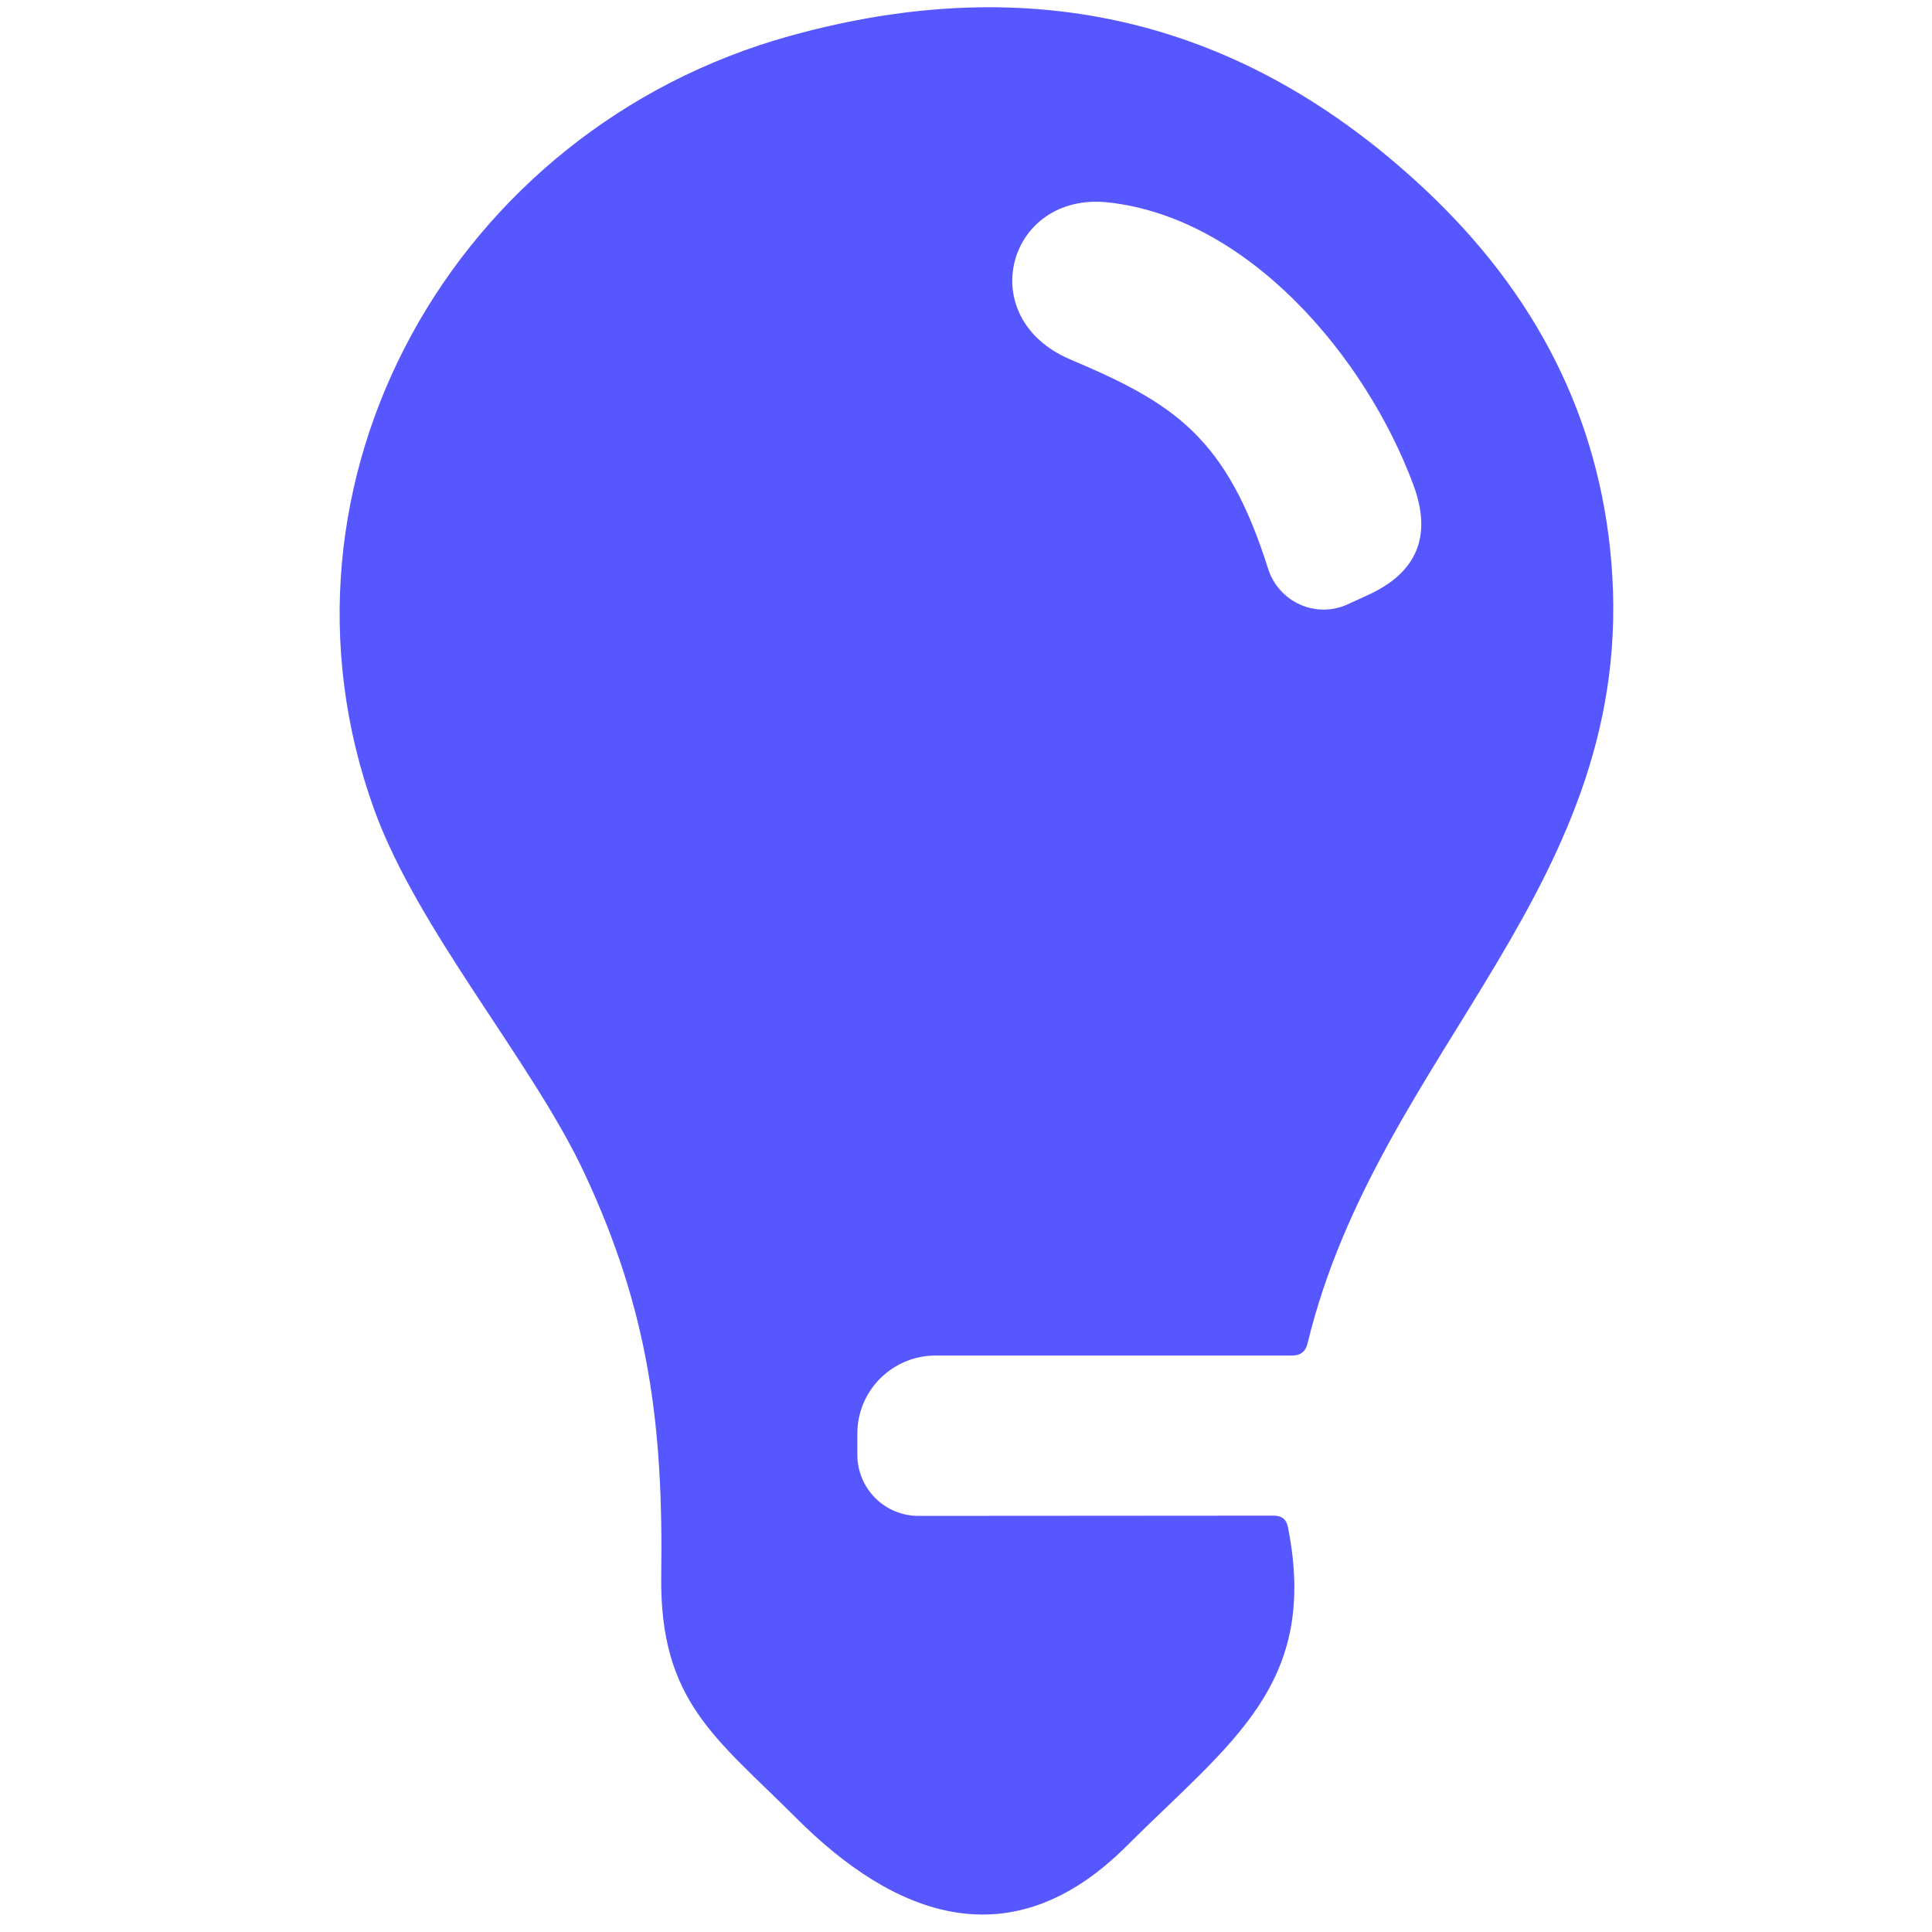 <svg width="40" height="40" viewBox="0 0 40 40" fill="none" xmlns="http://www.w3.org/2000/svg">
<path d="M16.35 0.745C21.364 -0.648 25.742 0.405 29.485 3.905C31.819 6.088 33.11 8.662 33.36 11.625C33.925 18.325 28.54 21.74 27.07 27.82C27.03 27.983 26.925 28.065 26.755 28.065H19.37C18.942 28.065 18.532 28.234 18.228 28.535C17.925 28.835 17.753 29.243 17.75 29.67V30.11C17.749 30.277 17.781 30.442 17.844 30.597C17.907 30.752 18 30.892 18.117 31.011C18.235 31.13 18.375 31.224 18.529 31.288C18.683 31.352 18.848 31.385 19.015 31.385L26.375 31.38C26.539 31.38 26.635 31.458 26.665 31.615C27.315 34.88 25.485 36.065 23.315 38.23C20.93 40.605 18.52 39.685 16.47 37.625C14.835 35.99 13.655 35.225 13.69 32.63C13.735 29.48 13.425 27.12 12.095 24.28C11.025 21.99 8.645 19.255 7.745 16.755C5.295 9.965 9.4 2.675 16.35 0.745ZM22.935 4.19C20.865 3.97 20.13 6.575 22.155 7.44C24.295 8.345 25.39 9.035 26.255 11.775C26.306 11.938 26.391 12.088 26.504 12.215C26.617 12.342 26.756 12.444 26.91 12.514C27.066 12.584 27.233 12.621 27.403 12.621C27.573 12.621 27.741 12.585 27.895 12.515L28.31 12.325C29.337 11.862 29.655 11.102 29.265 10.045C28.28 7.39 25.845 4.5 22.935 4.19Z" fill="#5757FF"/>
</svg>
